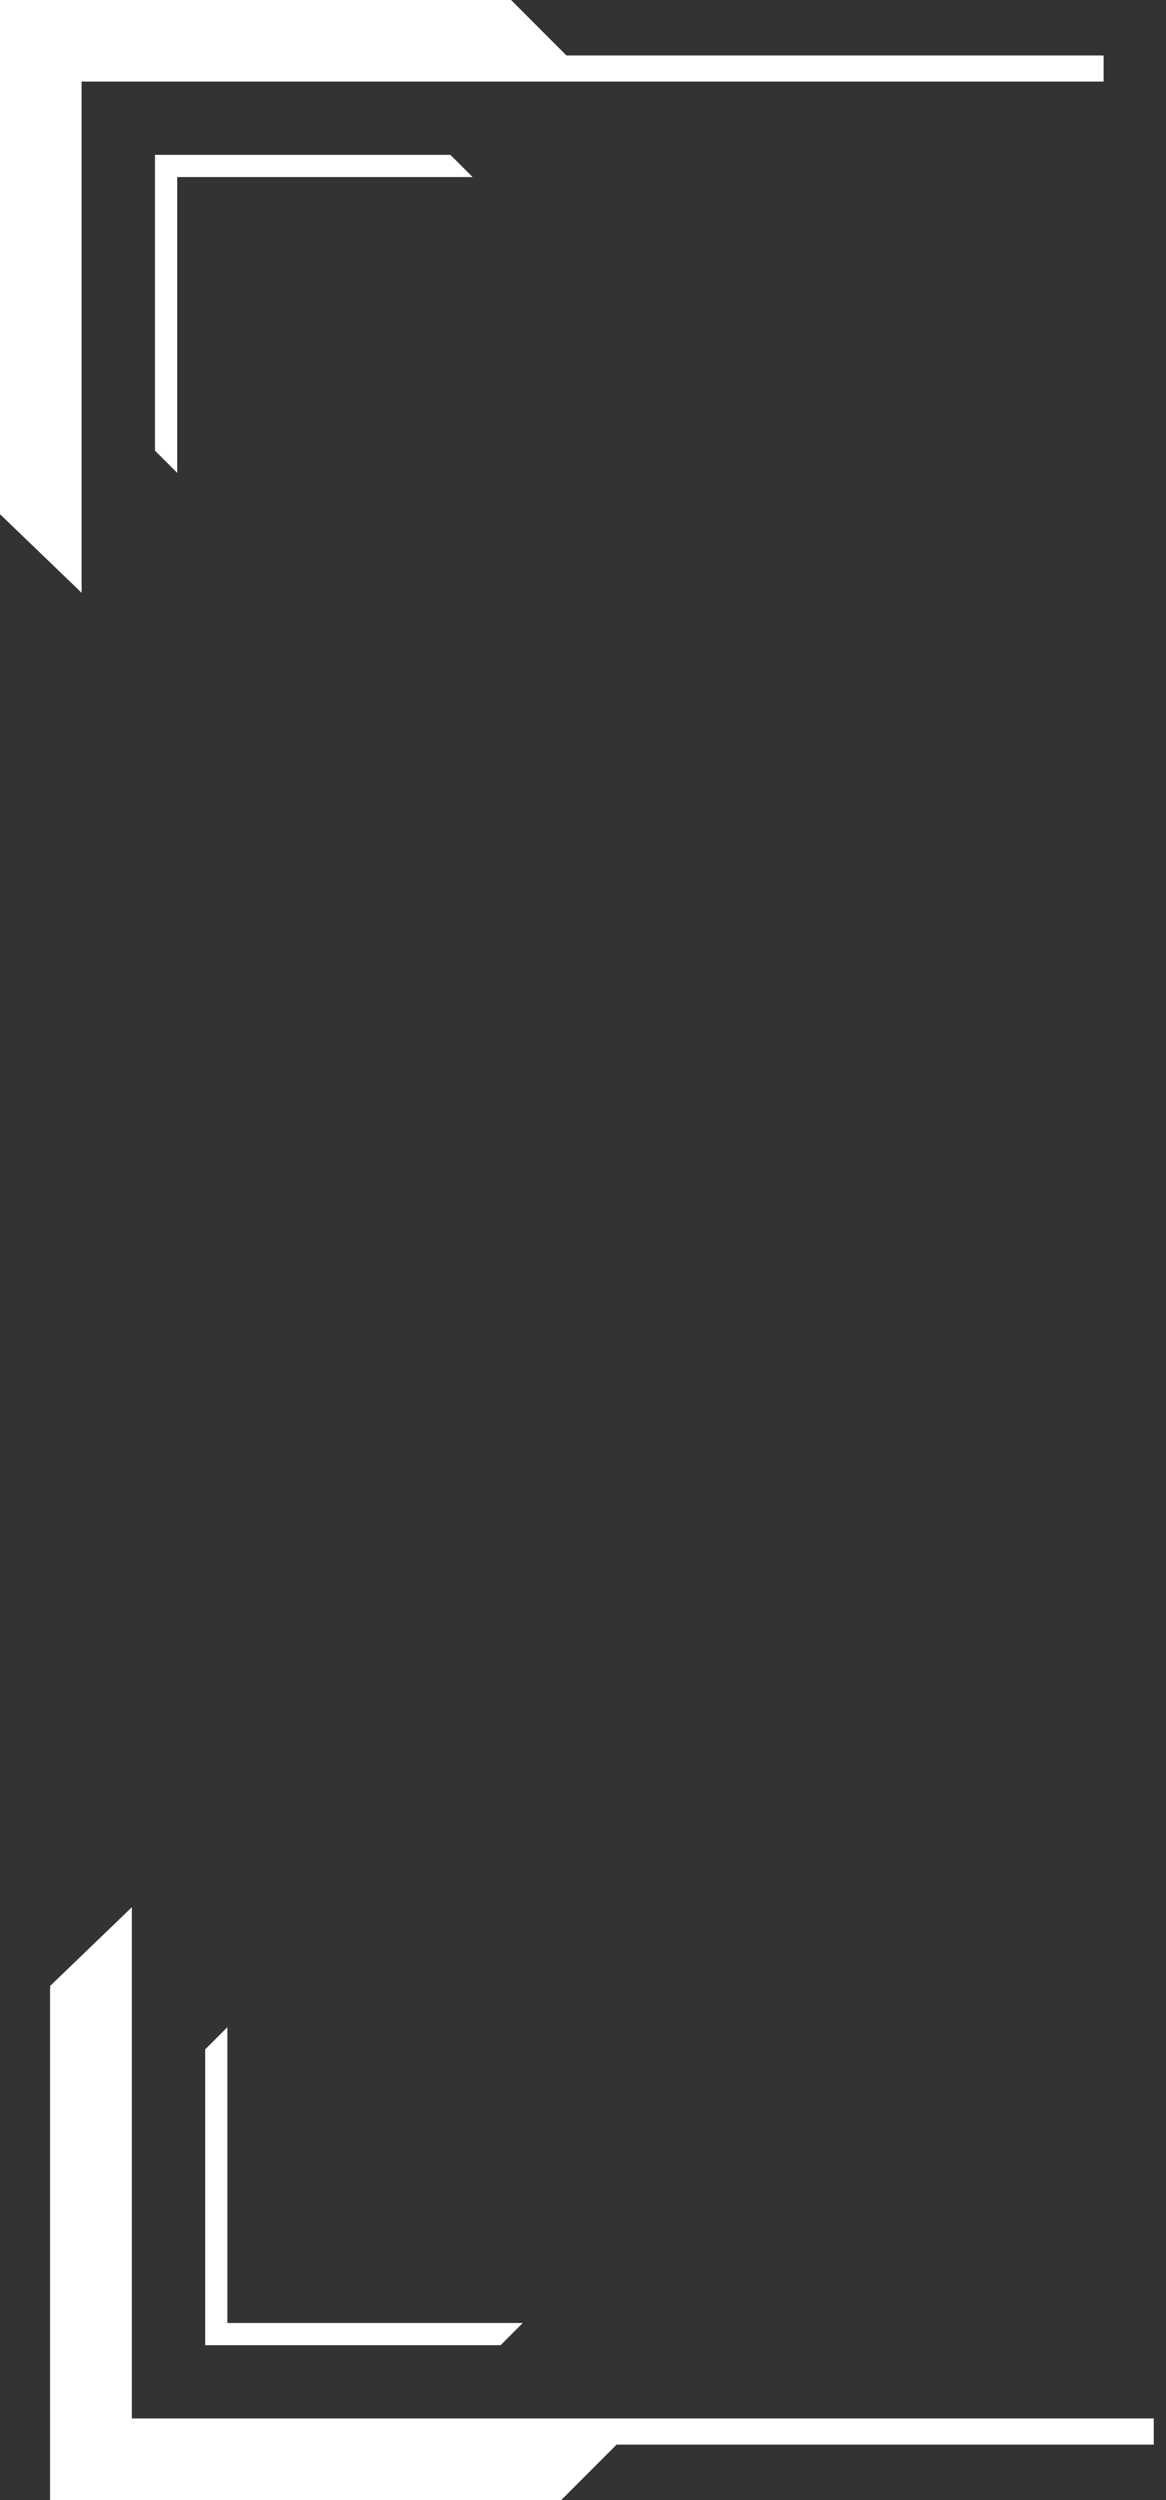 <?xml version="1.0" encoding="UTF-8"?> <svg xmlns="http://www.w3.org/2000/svg" width="28" height="60" fill="none"><rect width="100%" height="100%" fill="#333333" stroke="none"/><path d="M12.272 0H0v12.265l1.958 1.959V1.958H26.502v-.627h-12.9L12.272 0Z" fill="#fff"></path><path d="M3.722 3.716v7.1l.534.533v-7.1h7.093l-.534-.533H3.722ZM1.958 14.224 0 12.34V0h1.958v14.224ZM13.476 60H1.205V47.734l1.958-1.958v12.265h24.543v.628H14.807L13.477 60Z" fill="#fff"></path><path d="M4.927 56.284v-7.1l.533-.533v7.1h7.093l-.533.533H4.927ZM3.163 45.776 1.205 47.66V60h1.958V45.776Z" fill="#fff"></path></svg> 